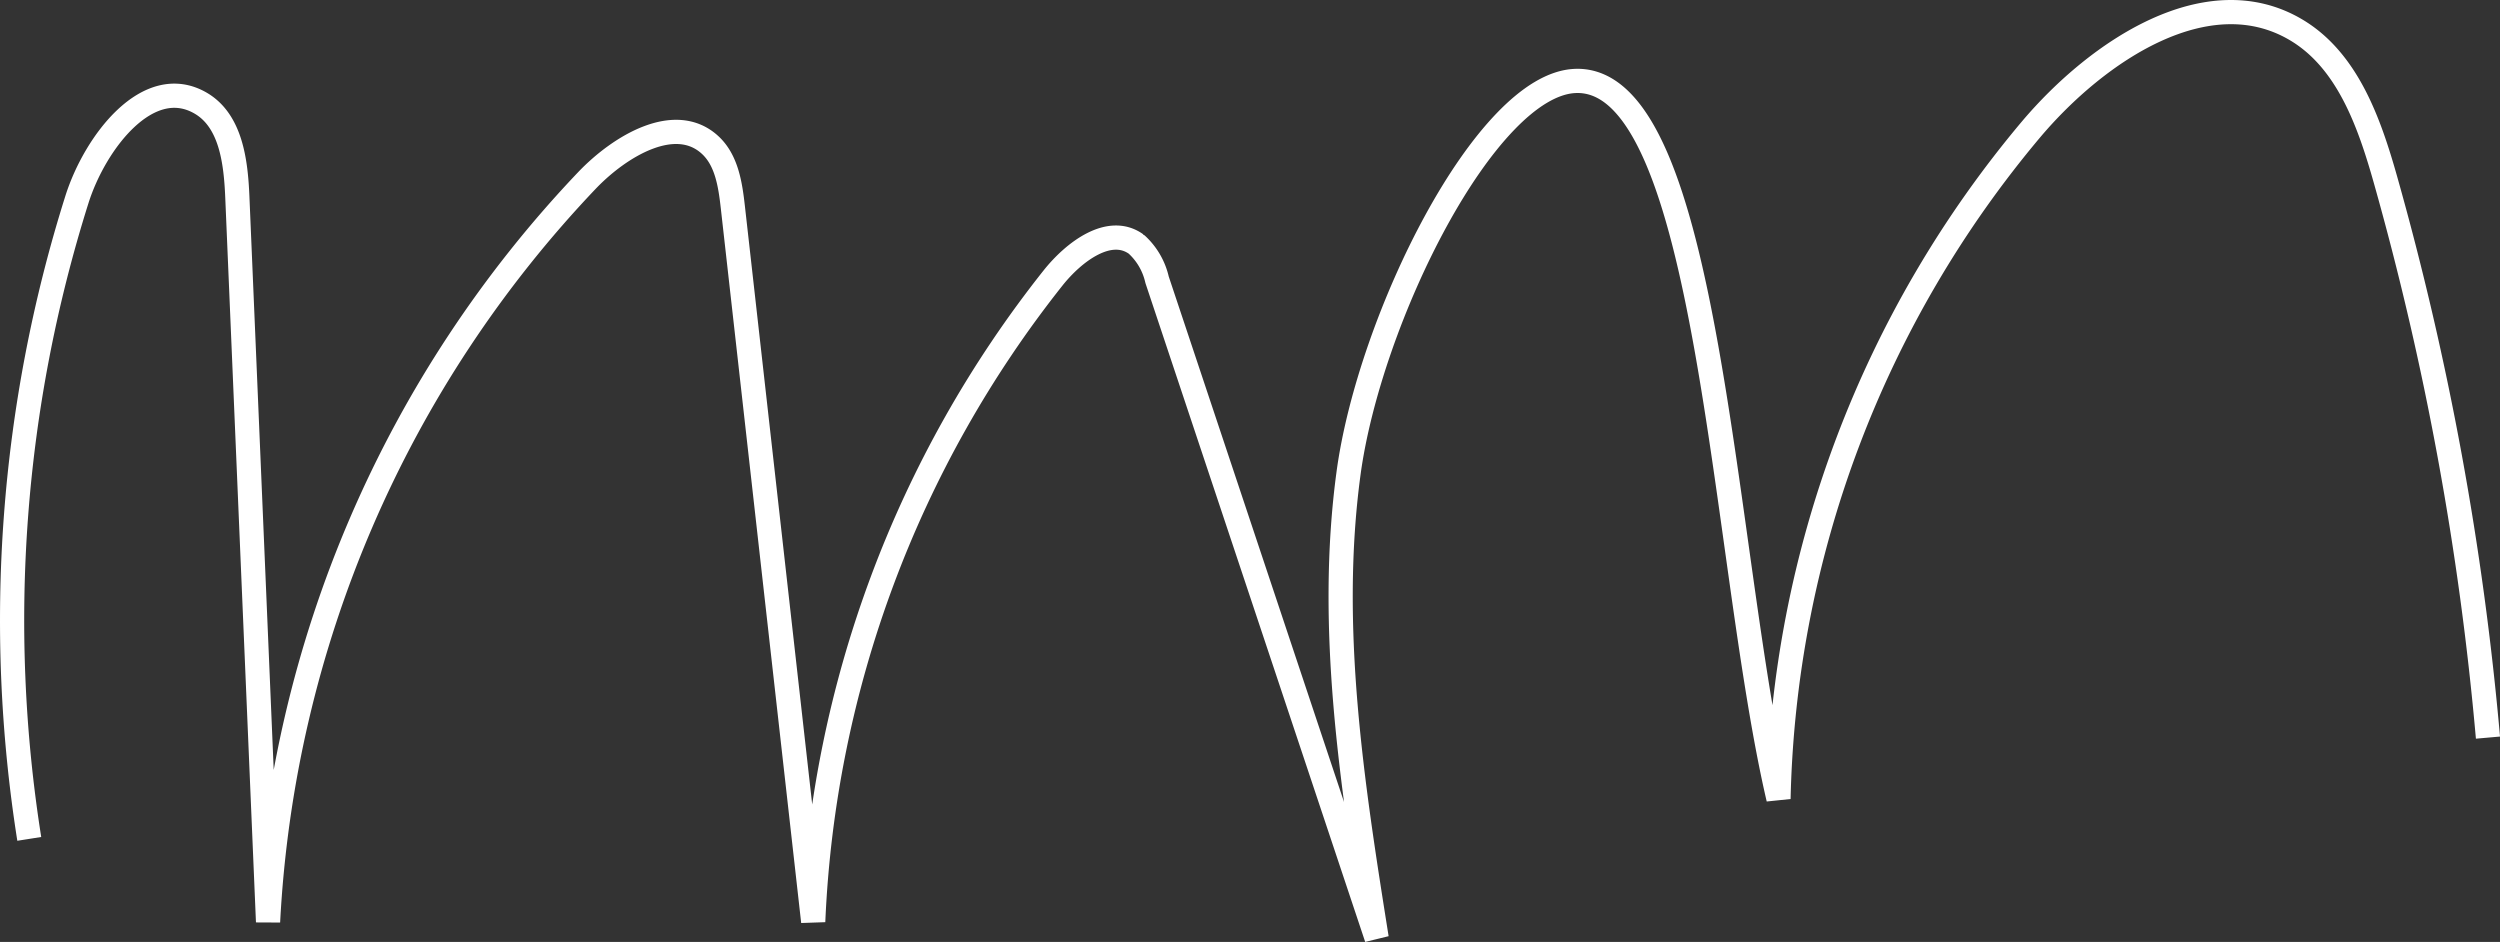 <svg xmlns="http://www.w3.org/2000/svg" xmlns:xlink="http://www.w3.org/1999/xlink" width="206.635" height="77.854" viewBox="0 0 206.635 77.854"><rect x="0" y="0" width="206.635" height="77.854" fill="#333333" stroke="none"/><defs><clipPath id="a"><rect width="206.635" height="77.854" transform="translate(0 0)" fill="none"/></clipPath></defs><g clip-path="url(#a)"><path d="M2.419,69.337a115.651,115.651,0,0,1,3.94-52.848c1.506-4.757,5.9-10.471,10.22-7.967,2.509,1.455,2.915,4.847,3.037,7.745Q20.886,46.234,22.155,76.2A96.162,96.162,0,0,1,48.536,14.892c2.718-2.834,7.288-5.572,10.167-2.9,1.373,1.273,1.664,3.3,1.873,5.162l6.639,59.025A91.887,91.887,0,0,1,87.048,22.964c1.71-2.144,4.653-4.387,6.874-2.778a5.629,5.629,0,0,1,1.714,2.935q9.075,27.208,18.151,54.416c-2.025-12.727-4.054-25.675-2.321-38.446S122.8,6.994,130.2,6.691C141.347,6.235,142.325,46,147,66.02a89.026,89.026,0,0,1,20.908-55.365c5.486-6.471,14.55-12.514,21.855-8.2,4.261,2.515,6.068,7.661,7.413,12.422a251.03,251.03,0,0,1,8.464,46.09" fill="none" stroke="#fff" stroke-linejoin="bevel" stroke-width="2"/></g></svg>